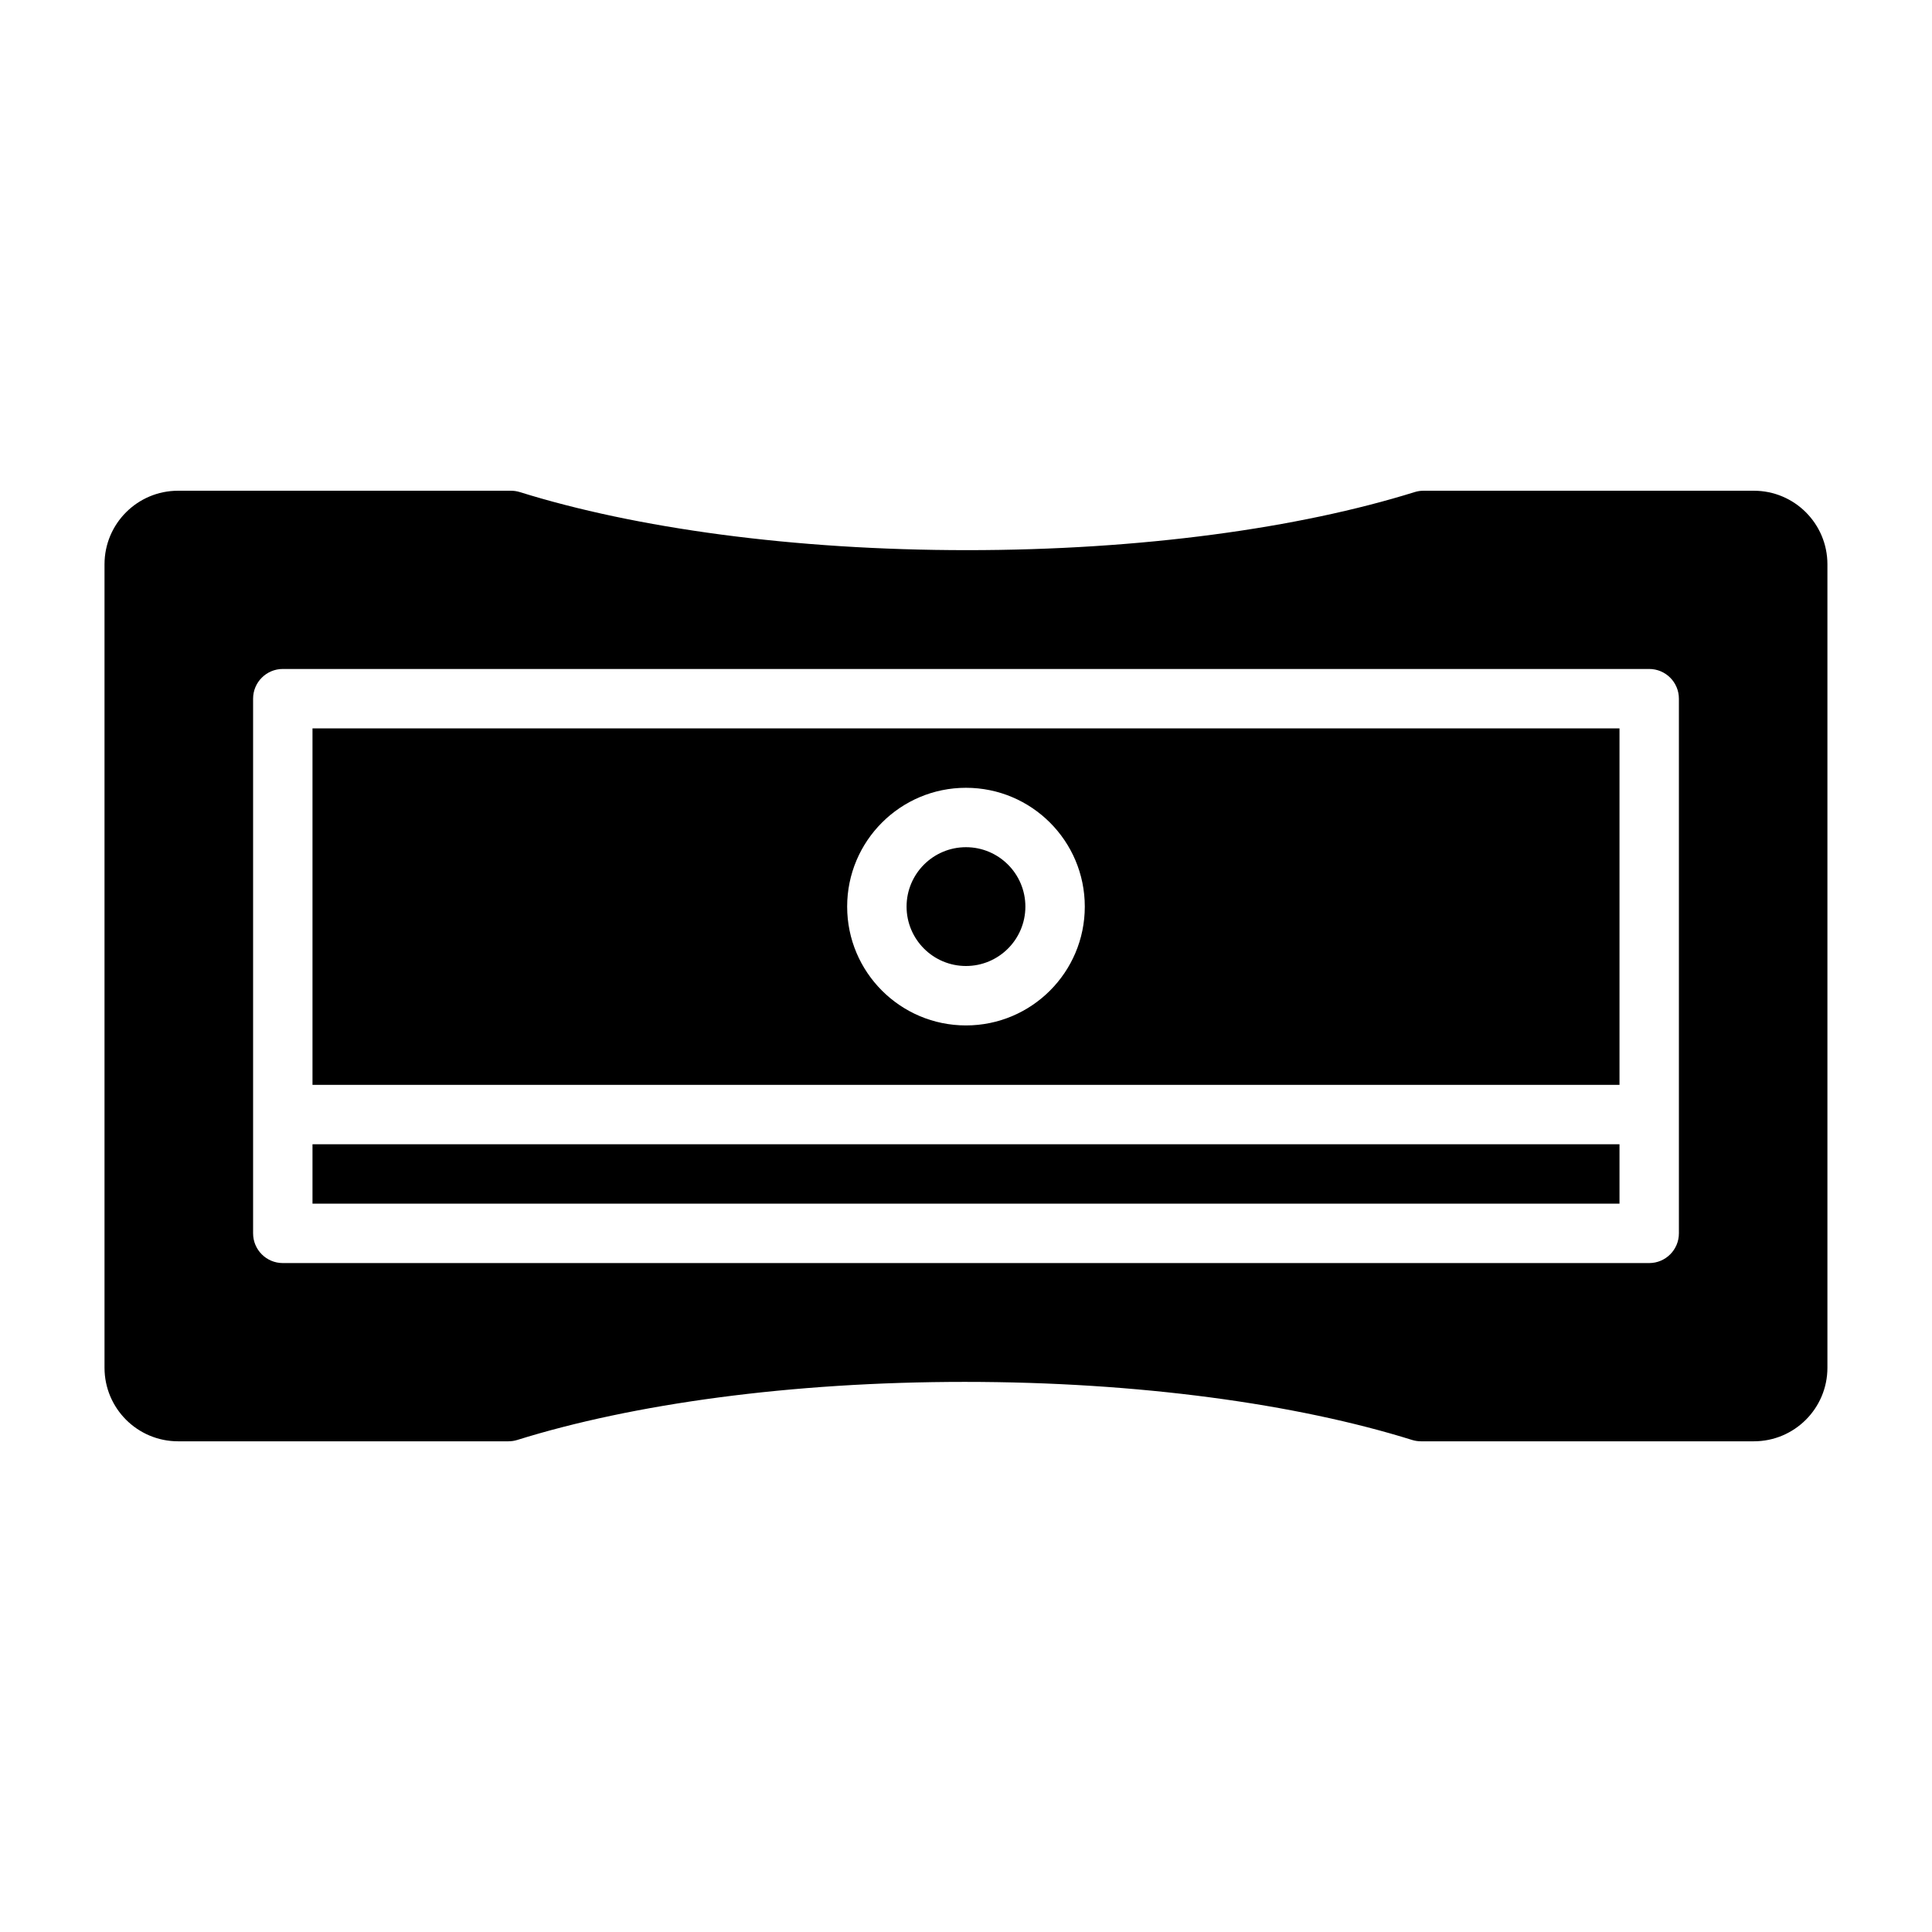 <?xml version="1.0" encoding="UTF-8"?>
<!-- Uploaded to: SVG Repo, www.svgrepo.com, Generator: SVG Repo Mixer Tools -->
<svg fill="#000000" width="800px" height="800px" version="1.1" viewBox="144 144 512 512" xmlns="http://www.w3.org/2000/svg">
 <path d="m521.25 274.05c-0.797 0-1.582 0.117-2.348 0.355-30.574 9.547-72.438 15.391-118.57 15.391-46.137 0-88-5.84-118.58-15.391-0.762-0.234-1.551-0.355-2.348-0.355h-88.207c-10.77 0-19.5 8.73-19.5 19.5v212.91c0 10.77 8.73 19.5 19.5 19.5h87.535c0.797 0 1.582-0.117 2.348-0.355 30.574-9.547 72.438-15.391 118.57-15.391 46.137 0 88 5.84 118.58 15.391 0.762 0.234 1.551 0.355 2.348 0.355h88.207c10.77 0 19.5-8.73 19.5-19.5v-212.91c0-10.77-8.73-19.5-19.5-19.5zm67.676 55.105c0-4.344-3.527-7.871-7.871-7.871h-362.11c-4.344 0-7.871 3.527-7.871 7.871v141.7c0 4.344 3.527 7.871 7.871 7.871h362.11c4.344 0 7.871-3.527 7.871-7.871zm-15.742 118.08v15.742h-346.37v-15.742zm-346.37-15.742v-94.465h346.37v94.465zm173.18-78.719c-17.383 0-31.488 14.105-31.488 31.488 0 17.383 14.105 31.488 31.488 31.488s31.488-14.105 31.488-31.488c0-17.383-14.105-31.488-31.488-31.488zm0 15.742c8.691 0 15.742 7.055 15.742 15.742 0 8.691-7.055 15.742-15.742 15.742-8.691 0-15.742-7.055-15.742-15.742 0-8.691 7.055-15.742 15.742-15.742z" fill-rule="evenodd"/>
</svg>